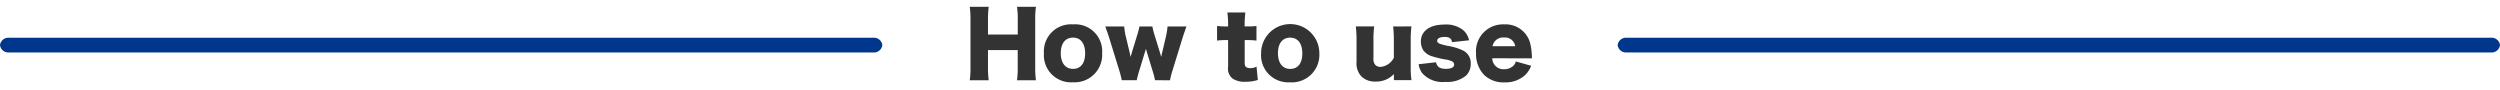 <svg height="12.27" viewBox="0 0 340 12.27" width="340" xmlns="http://www.w3.org/2000/svg" xmlns:xlink="http://www.w3.org/1999/xlink"><clipPath id="a"><path d="m0 0h340v12.27h-340z"/></clipPath><g clip-path="url(#a)"><g fill="#00368b" transform="translate(-.475 435.848)"><path d="m119.225-428.715h-117.5a1.146 1.146 0 0 1 -1.25-1 1.146 1.146 0 0 1 1.25-1h117.5a1.146 1.146 0 0 1 1.25 1 1.146 1.146 0 0 1 -1.25 1z"/><path d="m363.225-428.715h-117.5a1.146 1.146 0 0 1 -1.25-1 1.146 1.146 0 0 1 1.25-1h117.5a1.146 1.146 0 0 1 1.25 1 1.146 1.146 0 0 1 -1.25 1z" transform="translate(-24)"/></g><path d="m36.314 4.388a11.3 11.3 0 0 1 .1 1.776v1.992h-4.048v-1.992a12.865 12.865 0 0 1 .1-1.776h-2.58a11.7 11.7 0 0 1 .1 1.776v6.436a11.4 11.4 0 0 1 -.1 1.776h2.58a12.321 12.321 0 0 1 -.1-1.776v-2.332h4.044v2.332a11.6 11.6 0 0 1 -.1 1.776h2.58a12.754 12.754 0 0 1 -.1-1.776v-6.436a11.4 11.4 0 0 1 .1-1.776zm7.608 10.26a3.748 3.748 0 0 0 3.972-3.972 3.67 3.67 0 0 0 -3.96-3.9 3.677 3.677 0 0 0 -3.96 3.924 3.686 3.686 0 0 0 3.948 3.948zm.024-6.072c1.02 0 1.632.792 1.632 2.136s-.6 2.112-1.644 2.112-1.668-.8-1.668-2.136.624-2.112 1.68-2.112zm13.176 5.8a10.044 10.044 0 0 1 .36-1.4l1.344-4.356c.18-.564.36-1.1.54-1.56h-2.58a9.784 9.784 0 0 1 -.252 1.512l-.5 2.124c-.072.324-.072.324-.108.5-.048-.144-.12-.408-.144-.492l-.7-2.268a11.393 11.393 0 0 1 -.36-1.38h-1.752a13.6 13.6 0 0 1 -.372 1.38l-.672 2.184c-.024.108-.024.108-.168.576-.012-.1-.06-.288-.12-.576l-.516-2.148a8.147 8.147 0 0 1 -.228-1.416h-2.58c.228.612.408 1.14.54 1.56l1.346 4.352a13.544 13.544 0 0 1 .36 1.4h2.04a12.669 12.669 0 0 1 .372-1.4l.732-2.4c.06-.168.06-.192.144-.468.024.108.072.264.132.468l.732 2.4a10.985 10.985 0 0 1 .372 1.4zm7.9-7.32h-.432a7.236 7.236 0 0 1 -1.068-.072v2a7.254 7.254 0 0 1 1.044-.072h.456v3.672a1.691 1.691 0 0 0 .624 1.572 2.9 2.9 0 0 0 1.764.42 5.162 5.162 0 0 0 1.656-.24l-.18-1.824a1.655 1.655 0 0 1 -.84.216 1.042 1.042 0 0 1 -.552-.132c-.156-.108-.216-.276-.216-.612v-3.072h.5a7.752 7.752 0 0 1 1.1.072v-1.992a8.2 8.2 0 0 1 -1.176.06h-.432v-.252a13.946 13.946 0 0 1 .1-1.644h-2.448a12.231 12.231 0 0 1 .1 1.644zm8.436 7.6a3.748 3.748 0 0 0 3.972-3.972 3.96 3.96 0 0 0 -7.92.024 3.686 3.686 0 0 0 3.944 3.94zm.024-6.072c1.02 0 1.632.792 1.632 2.136s-.6 2.112-1.644 2.112-1.668-.8-1.668-2.136.62-2.12 1.676-2.12zm13.98-1.524a14.555 14.555 0 0 1 .1 1.8v2.46a2.265 2.265 0 0 1 -1.8 1.236.938.938 0 0 1 -.78-.336 1.365 1.365 0 0 1 -.192-.9v-2.468a13.58 13.58 0 0 1 .1-1.8h-2.5a15.36 15.36 0 0 1 .1 1.8v3.012a2.587 2.587 0 0 0 .684 2.016 2.642 2.642 0 0 0 1.908.672 3.283 3.283 0 0 0 2.5-1.032 3.148 3.148 0 0 0 -.012.324v.516h2.388a11.75 11.75 0 0 1 -.1-1.8v-3.708a13.35 13.35 0 0 1 .1-1.8zm3.468 5.136a2.785 2.785 0 0 0 .48 1.2 3.688 3.688 0 0 0 3.156 1.2 3.973 3.973 0 0 0 2.844-.876 2.2 2.2 0 0 0 .612-1.6 1.882 1.882 0 0 0 -1.152-1.836 7.35 7.35 0 0 0 -1.97-.584c-1.19-.26-1.442-.38-1.442-.7s.384-.516 1.008-.516c.648 0 .948.216 1.008.708l2.316-.252a2.494 2.494 0 0 0 -.78-1.368 3.679 3.679 0 0 0 -2.556-.772c-2 0-3.216.876-3.216 2.316a2.275 2.275 0 0 0 .3 1.14 2.3 2.3 0 0 0 1.2.852 14.147 14.147 0 0 0 1.776.432 3.122 3.122 0 0 1 .984.276.491.491 0 0 1 .264.432c0 .372-.408.576-1.128.576-.8 0-1.212-.276-1.332-.9zm15.42-.8a2.178 2.178 0 0 1 -.012-.24 8.751 8.751 0 0 0 -.18-1.572 3.449 3.449 0 0 0 -3.6-2.808 3.664 3.664 0 0 0 -3.816 3.948 4.084 4.084 0 0 0 1.088 2.916 3.752 3.752 0 0 0 2.784 1.02 3.9 3.9 0 0 0 2.832-1.02 3.488 3.488 0 0 0 .792-1.236l-2.088-.588a1.175 1.175 0 0 1 -.36.612 1.752 1.752 0 0 1 -1.212.444 1.513 1.513 0 0 1 -1.632-1.488zm-5.364-1.656a1.448 1.448 0 0 1 1.572-1.176 1.4 1.4 0 0 1 1.512 1.176z" fill="#333" transform="translate(102 -3.46)"/></g></svg>